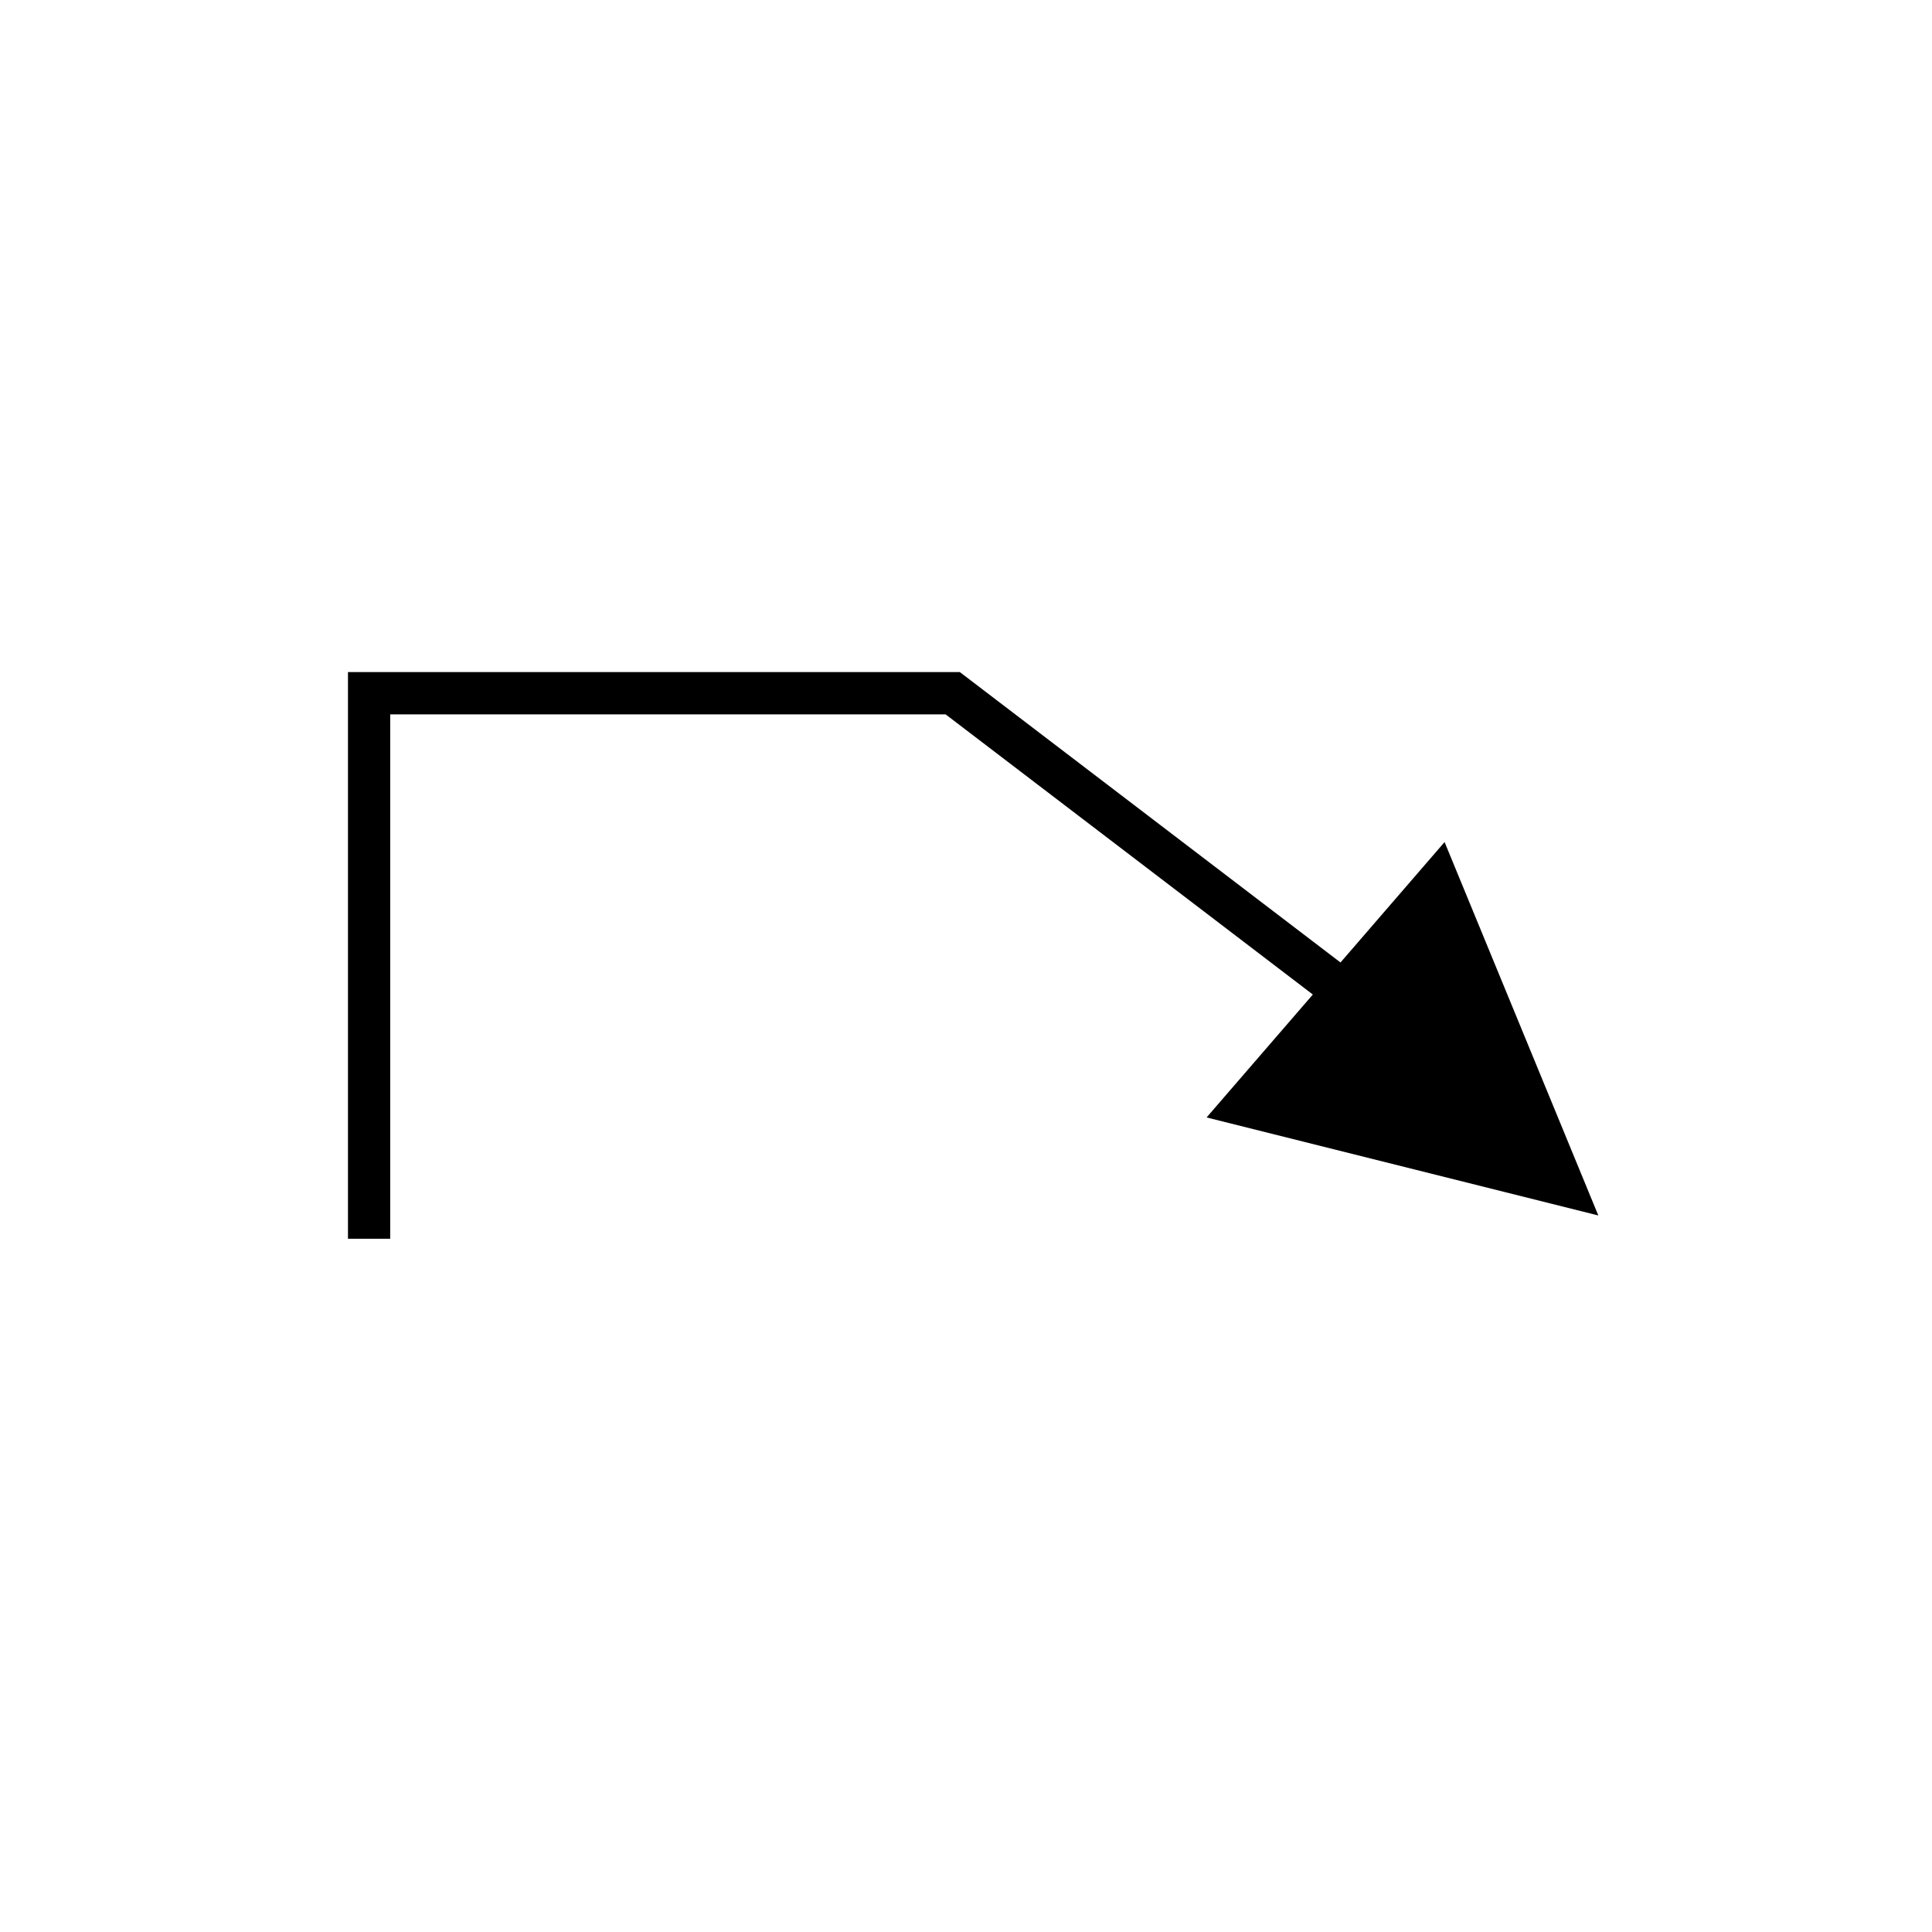 <?xml version="1.0" encoding="UTF-8"?>
<!-- The Best Svg Icon site in the world: iconSvg.co, Visit us! https://iconsvg.co -->
<svg fill="#000000" width="800px" height="800px" version="1.1" viewBox="144 144 512 512" xmlns="http://www.w3.org/2000/svg">
 <path d="m567.57 466.11-40.742-98.957-27.582 31.914-100.88-76.957h-162.15v150.17h11.195v-138.97h147.18l97.324 74.25-28.156 32.574z"/>
</svg>